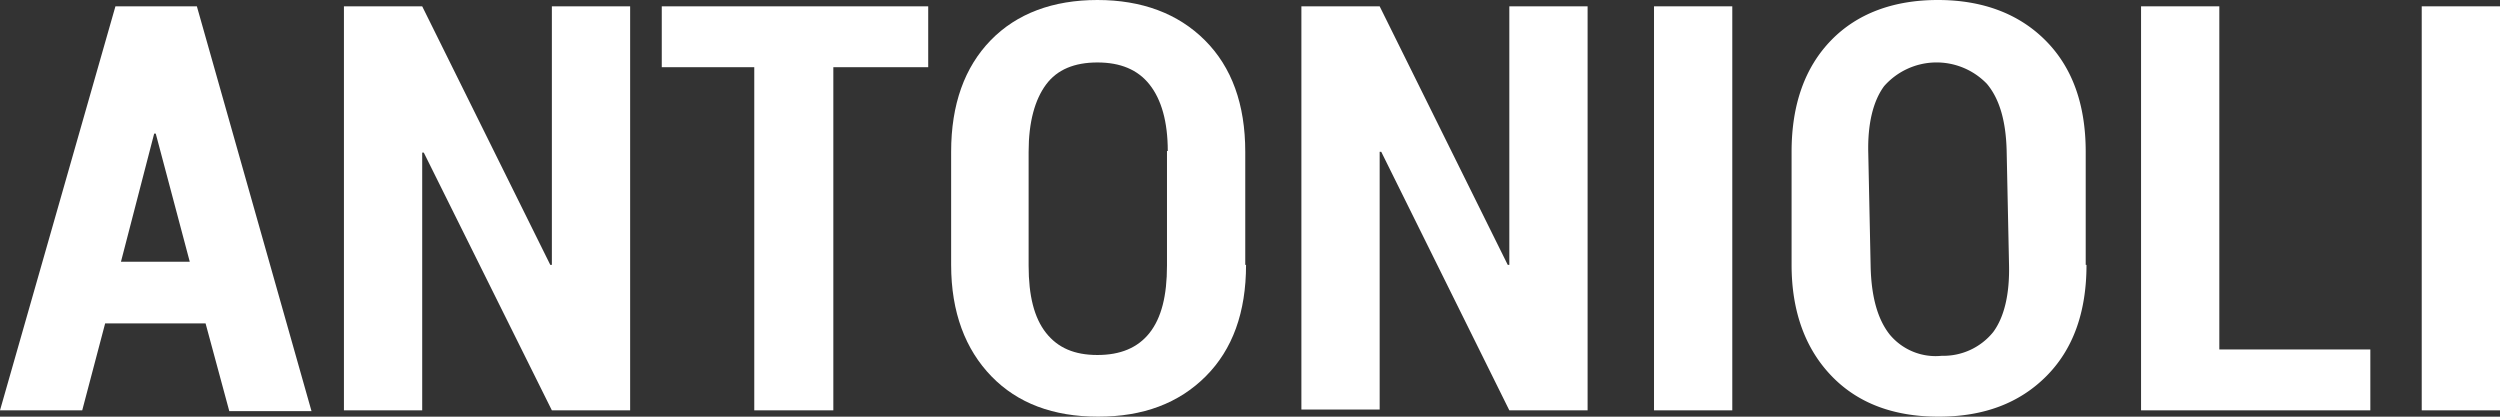 <svg xmlns="http://www.w3.org/2000/svg" viewBox="0 0 316.2 52.7"><rect x="0" y="0" width="316.2" height="52.7" fill="#333333" stroke="none"/><g id="Layer_2" data-name="Layer 2"><g id="Layer_1-2" data-name="Layer 1"><path d="M26,40.9H13.3l-2.9,11H0L14.6.8H24.9L39.4,52H29ZM15.3,33.1H24L19.7,16.9h-.2Z" style="fill:#fff"/><path d="M79.7,51.9H69.8L53.6,19.3h-.2V51.9H43.5V.8h9.9L69.6,33.5h.2V.8h9.9Z" style="fill:#fff"/><path d="M117.4,8.5h-12V51.9h-10V8.5H83.7V.8h33.7Z" style="fill:#fff"/><path d="M157.6,33.5q0,9-5.1,14.1c-3.4,3.4-7.9,5.1-13.6,5.1s-10.2-1.7-13.5-5.1-5.1-8.1-5.1-14.1V19.2c0-6,1.7-10.7,5-14.1S133.2,0,138.8,0,149,1.7,152.4,5.1s5.1,8.1,5.1,14.1V33.5Zm-9.9-14.4c0-3.7-.8-6.5-2.3-8.4s-3.7-2.8-6.6-2.8-5.1.9-6.5,2.8-2.2,4.7-2.2,8.5V33.6c0,3.8.7,6.6,2.2,8.5s3.6,2.8,6.5,2.8,5.1-.9,6.6-2.8,2.2-4.7,2.2-8.5V19.1Z" style="fill:#fff"/><path d="M200.8,51.9h-9.9L174.7,19.2h-.2V51.8h-9.9V.8h9.9l16.2,32.7h.2V.8h9.9Z" style="fill:#fff"/><path d="M219.1,51.9h-9.9V.8h9.9Z" style="fill:#fff"/><path d="M263.9,33.5q0,9-5.1,14.1c-3.4,3.4-7.9,5.1-13.6,5.1S235,51,231.7,47.6s-5.1-8.1-5.1-14.1V19.2c0-6,1.7-10.7,5-14.1S239.5,0,245.1,0s10.2,1.7,13.6,5.1,5.1,8.1,5.1,14.1V33.5ZM253.8,19c-.1-3.7-.9-6.5-2.5-8.4a8.84,8.84,0,0,0-13,.3c-1.4,1.9-2.1,4.8-2,8.5l.3,14.4c.1,3.8.9,6.6,2.4,8.5a7.54,7.54,0,0,0,6.6,2.7,8.09,8.09,0,0,0,6.5-3c1.4-1.9,2.1-4.8,2-8.6Z" style="fill:#fff"/><polygon points="280.7 44.2 299.8 44.2 299.8 51.9 270.8 51.9 270.8 0.8 280.7 0.8 280.7 44.2" style="fill:#fff"/><path d="M316.2,51.9h-9.9V.8h9.9Z" style="fill:#fff"/></g></g></svg>